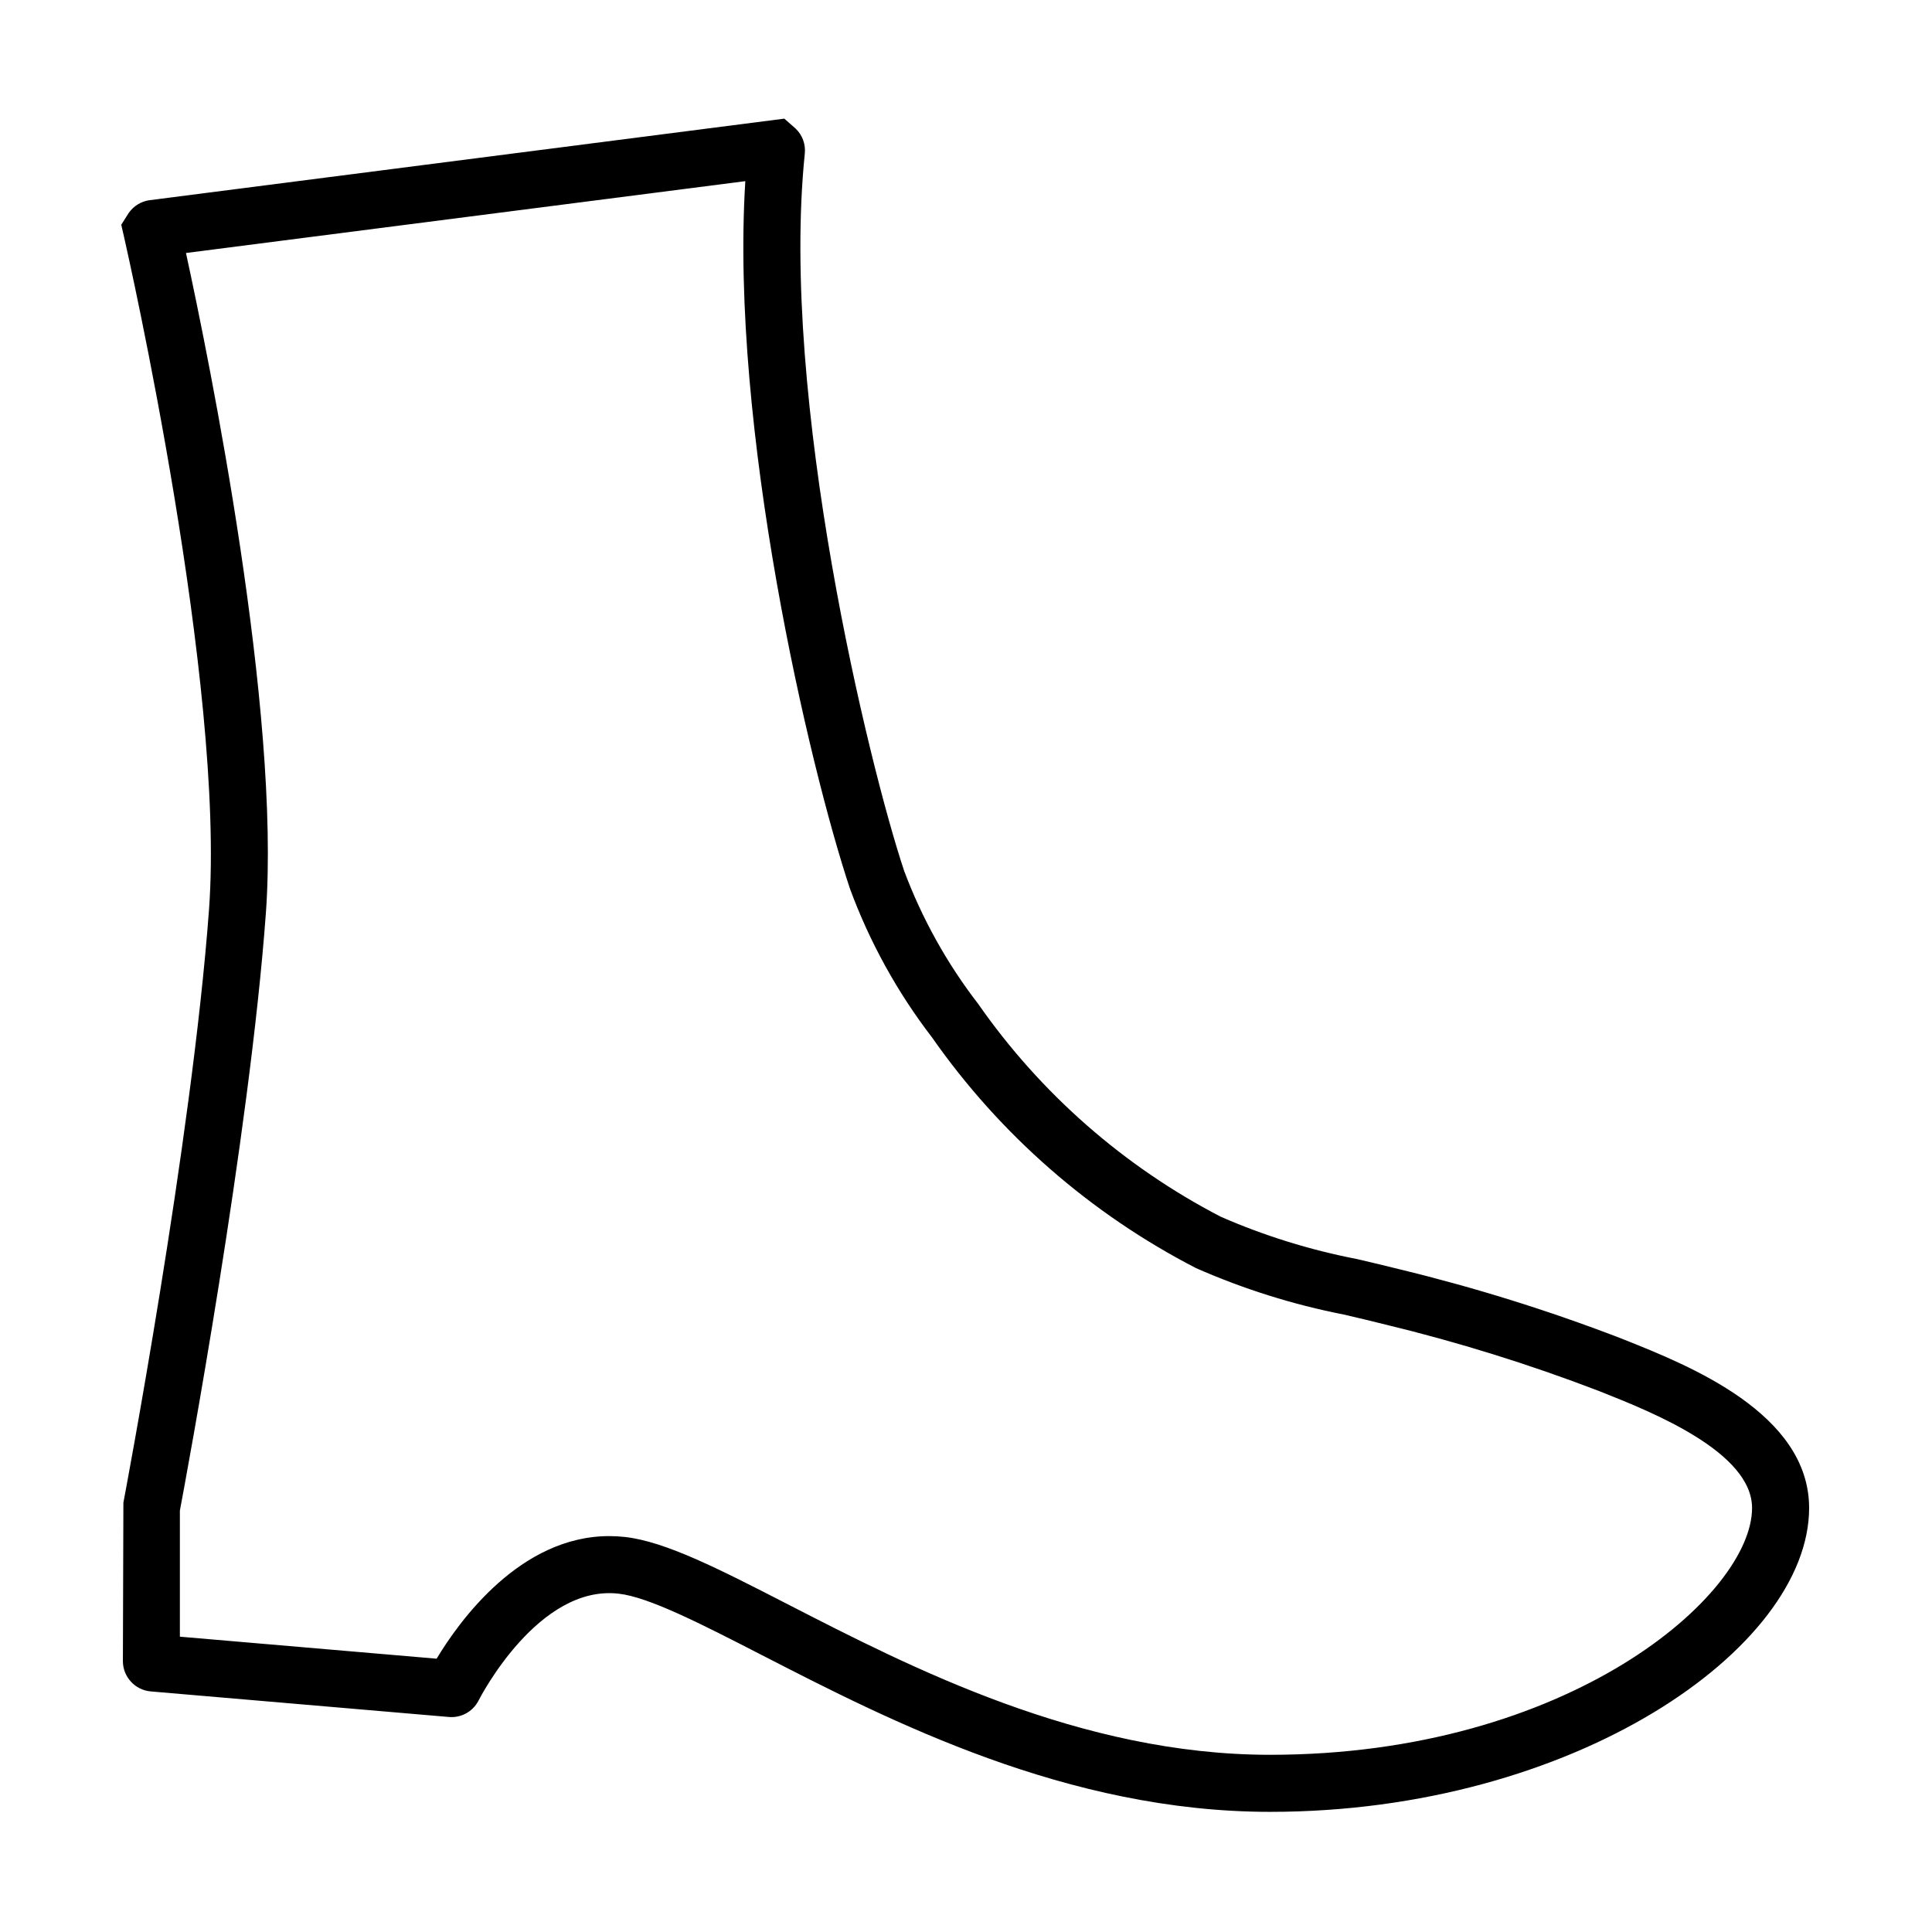 <?xml version="1.0" encoding="UTF-8"?>
<!-- Uploaded to: ICON Repo, www.svgrepo.com, Generator: ICON Repo Mixer Tools -->
<svg fill="#000000" width="800px" height="800px" version="1.1" viewBox="144 144 512 512" xmlns="http://www.w3.org/2000/svg">
 <path d="m574.39 499.01-1.234-0.492c-18.98-7.281-38.41-13.336-58.168-18.121-3.805-0.965-7.633-1.859-11.465-2.754h0.004c-12.371-2.394-24.441-6.144-35.992-11.184-25.695-13.32-47.77-32.691-64.324-56.438-8.262-10.707-14.871-22.59-19.613-35.254-9.355-28.062-32.973-125.25-26.324-190.02v-0.004c0.273-2.461-0.609-4.914-2.394-6.633l-3.027-2.668-168.14 21.602h-0.039c-2.25 0.301-4.269 1.535-5.57 3.398l-1.969 3.121 0.742 3.246c1.098 4.828 26.848 118.93 22.516 178.16-4.477 61.176-22.512 156.29-22.695 157.25l-0.133 41.992v0.004c0.008 4.18 3.207 7.664 7.375 8.027l78.934 6.769c3.281 0.324 6.426-1.391 7.93-4.324 0.641-1.254 16.008-30.793 37.148-28.344 7.988 0.887 21.848 8.004 37.891 16.246 34.152 17.543 80.926 41.57 134.73 41.57 80.457 0 142.86-43.293 142.86-80.531-0.008-25.094-31.906-37.793-49.043-44.617zm-93.82 110.03c-50.156 0-95.047-23.059-127.83-39.902-18.09-9.289-32.375-16.629-43.133-17.824h0.004c-1.383-0.152-2.769-0.227-4.16-0.23-23.613 0-39.773 22.559-45.742 32.488l-68.039-5.836v-33.398c1.676-8.898 18.449-99.035 22.785-158.27 3.926-53.656-14.934-146.31-21.168-175.02l148.23-19.039c-4.098 65.469 16.941 155.12 27.742 187.54 5.223 14.152 12.555 27.438 21.75 39.398 18.016 25.75 42.023 46.727 69.957 61.121 12.547 5.531 25.668 9.656 39.125 12.297 3.734 0.871 7.469 1.742 11.18 2.688l-0.004-0.004c19.117 4.625 37.918 10.473 56.285 17.512l1.246 0.492c12.828 5.106 39.512 15.734 39.516 30.574 0 23.059-48.5 65.414-127.75 65.414z"/>
</svg>